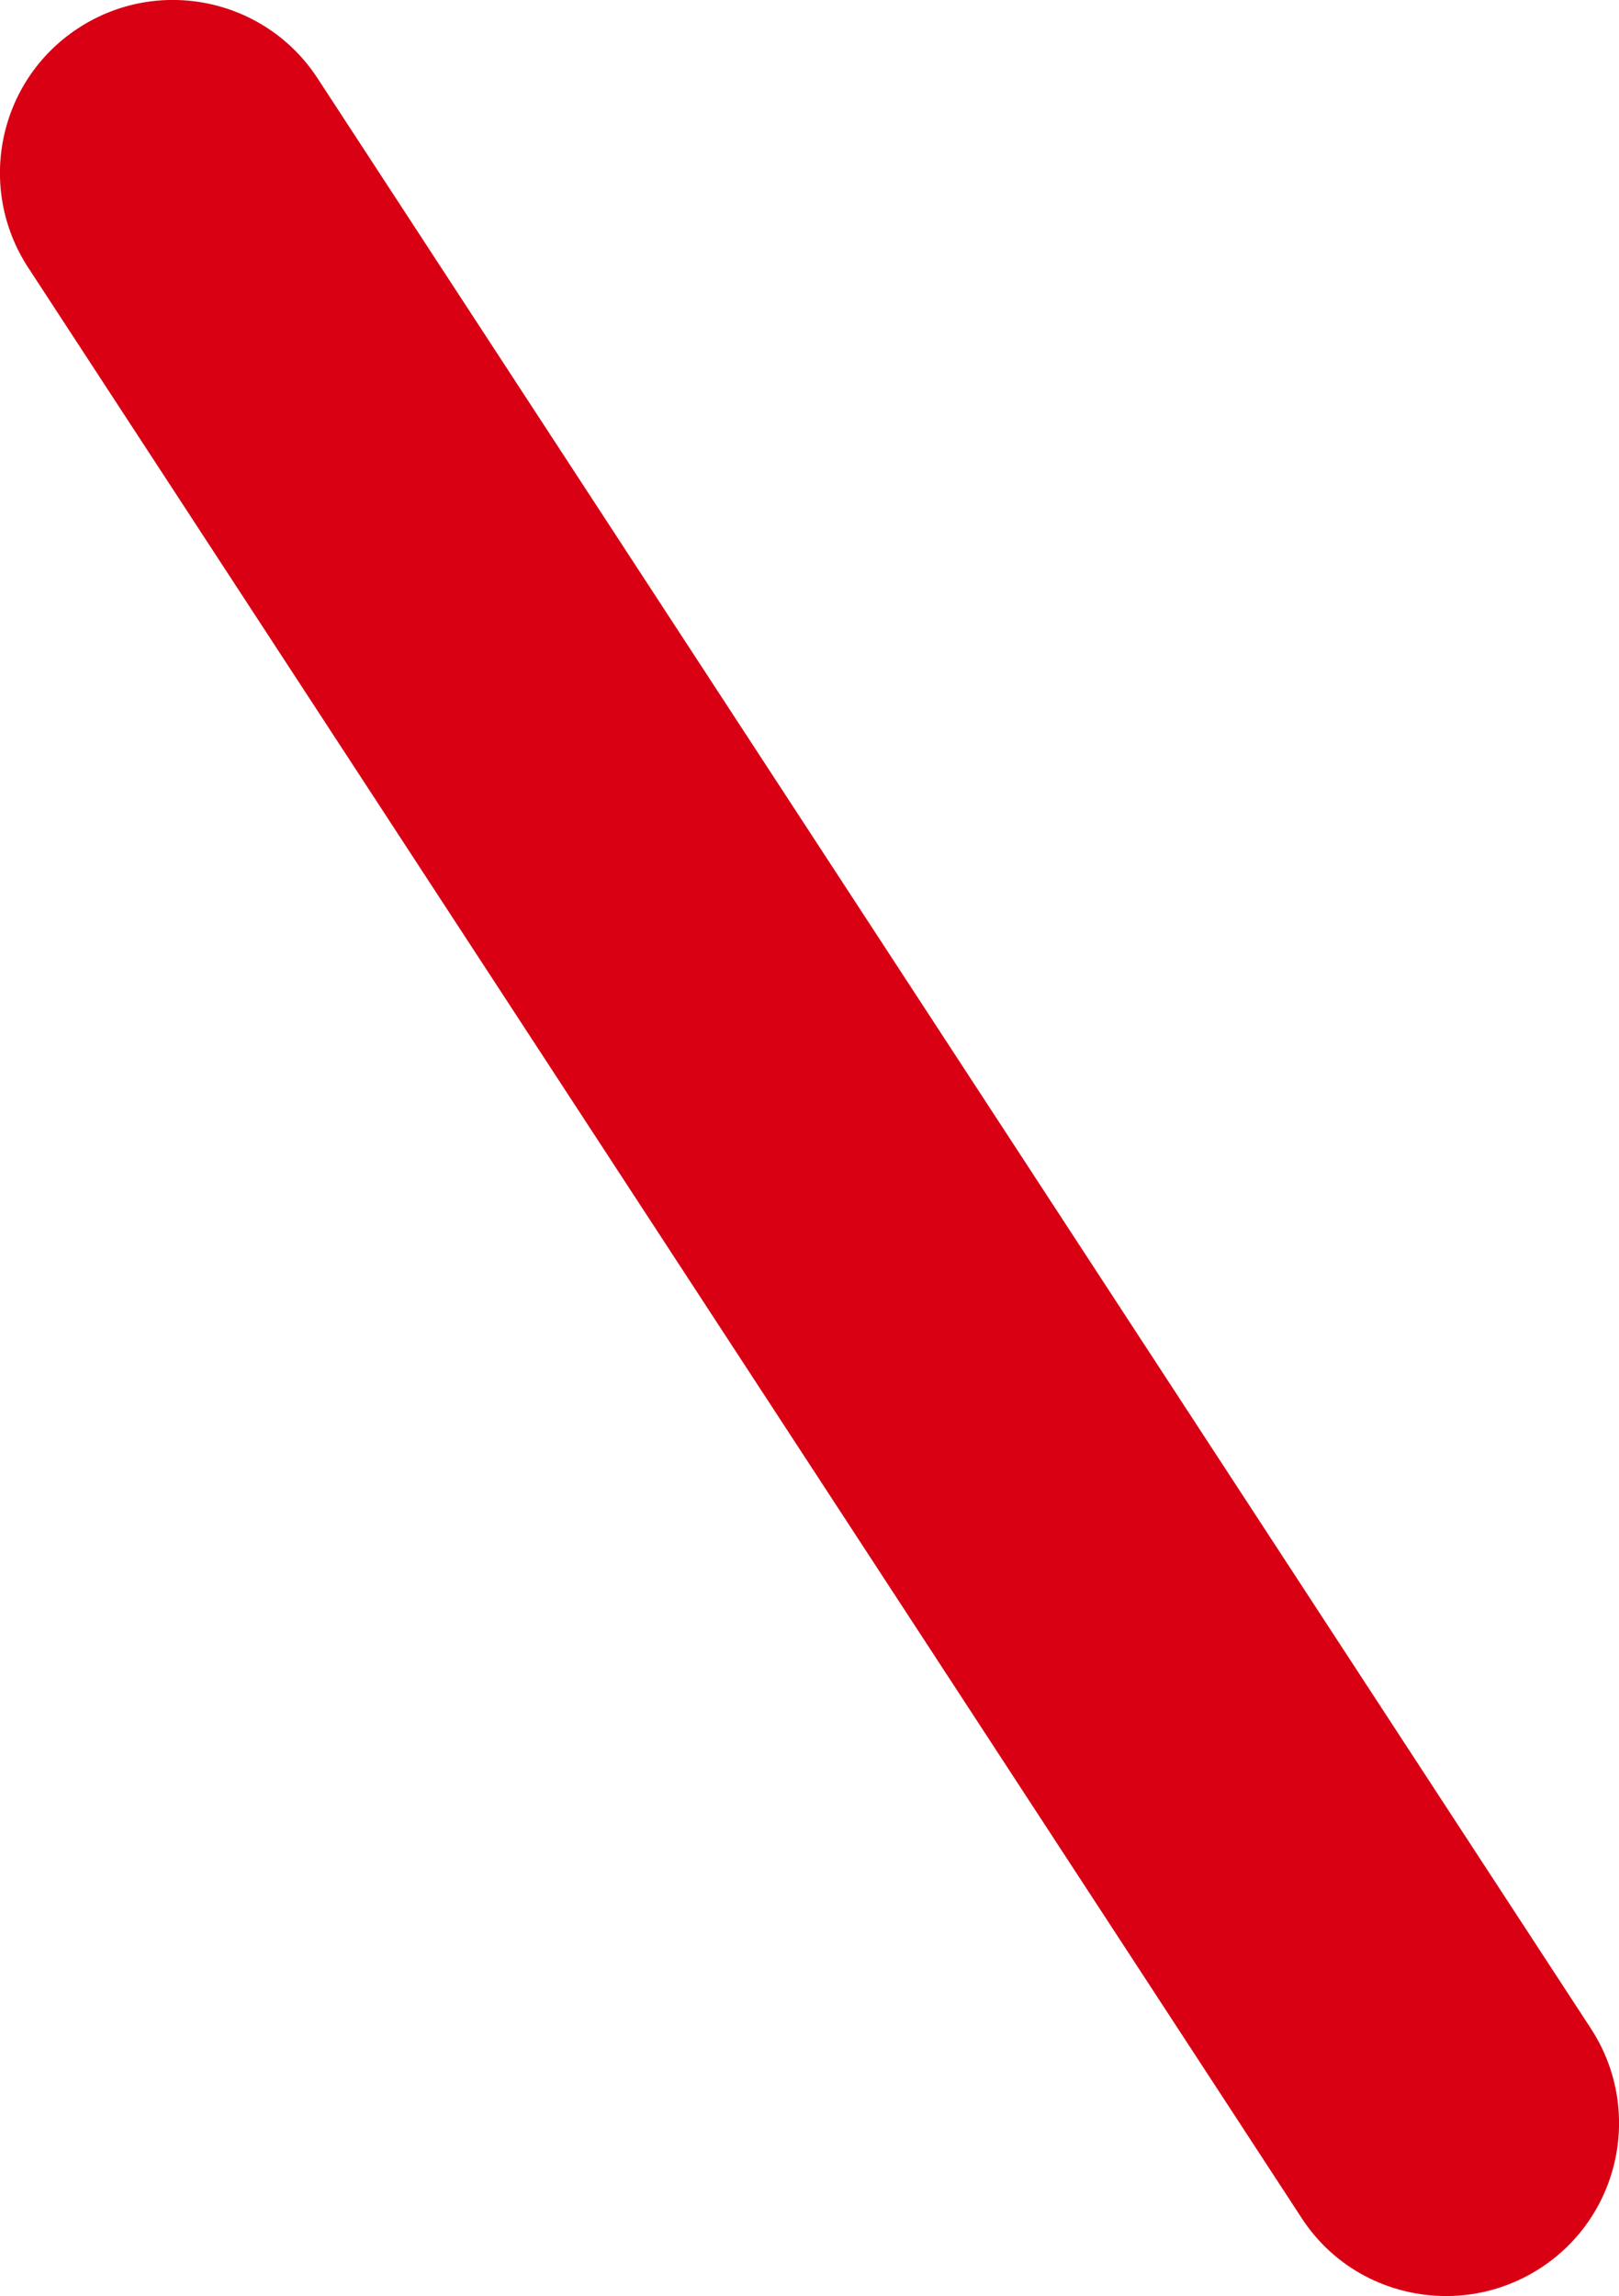 <?xml version="1.0" encoding="UTF-8"?><svg id="b" xmlns="http://www.w3.org/2000/svg" viewBox="0 0 47.77 67.72"><defs><style>.d{fill:#d80012;stroke-width:0px;}</style></defs><g id="c"><path class="d" d="m42.67,67.72c-1.67,0-3.3-.81-4.27-2.31L.83,7.89C-.71,5.53-.05,2.37,2.31.83,4.67-.71,7.83-.05,9.37,2.31l37.57,57.52c1.54,2.36.88,5.52-1.48,7.06-.86.56-1.83.83-2.78.83Z"/></g></svg>